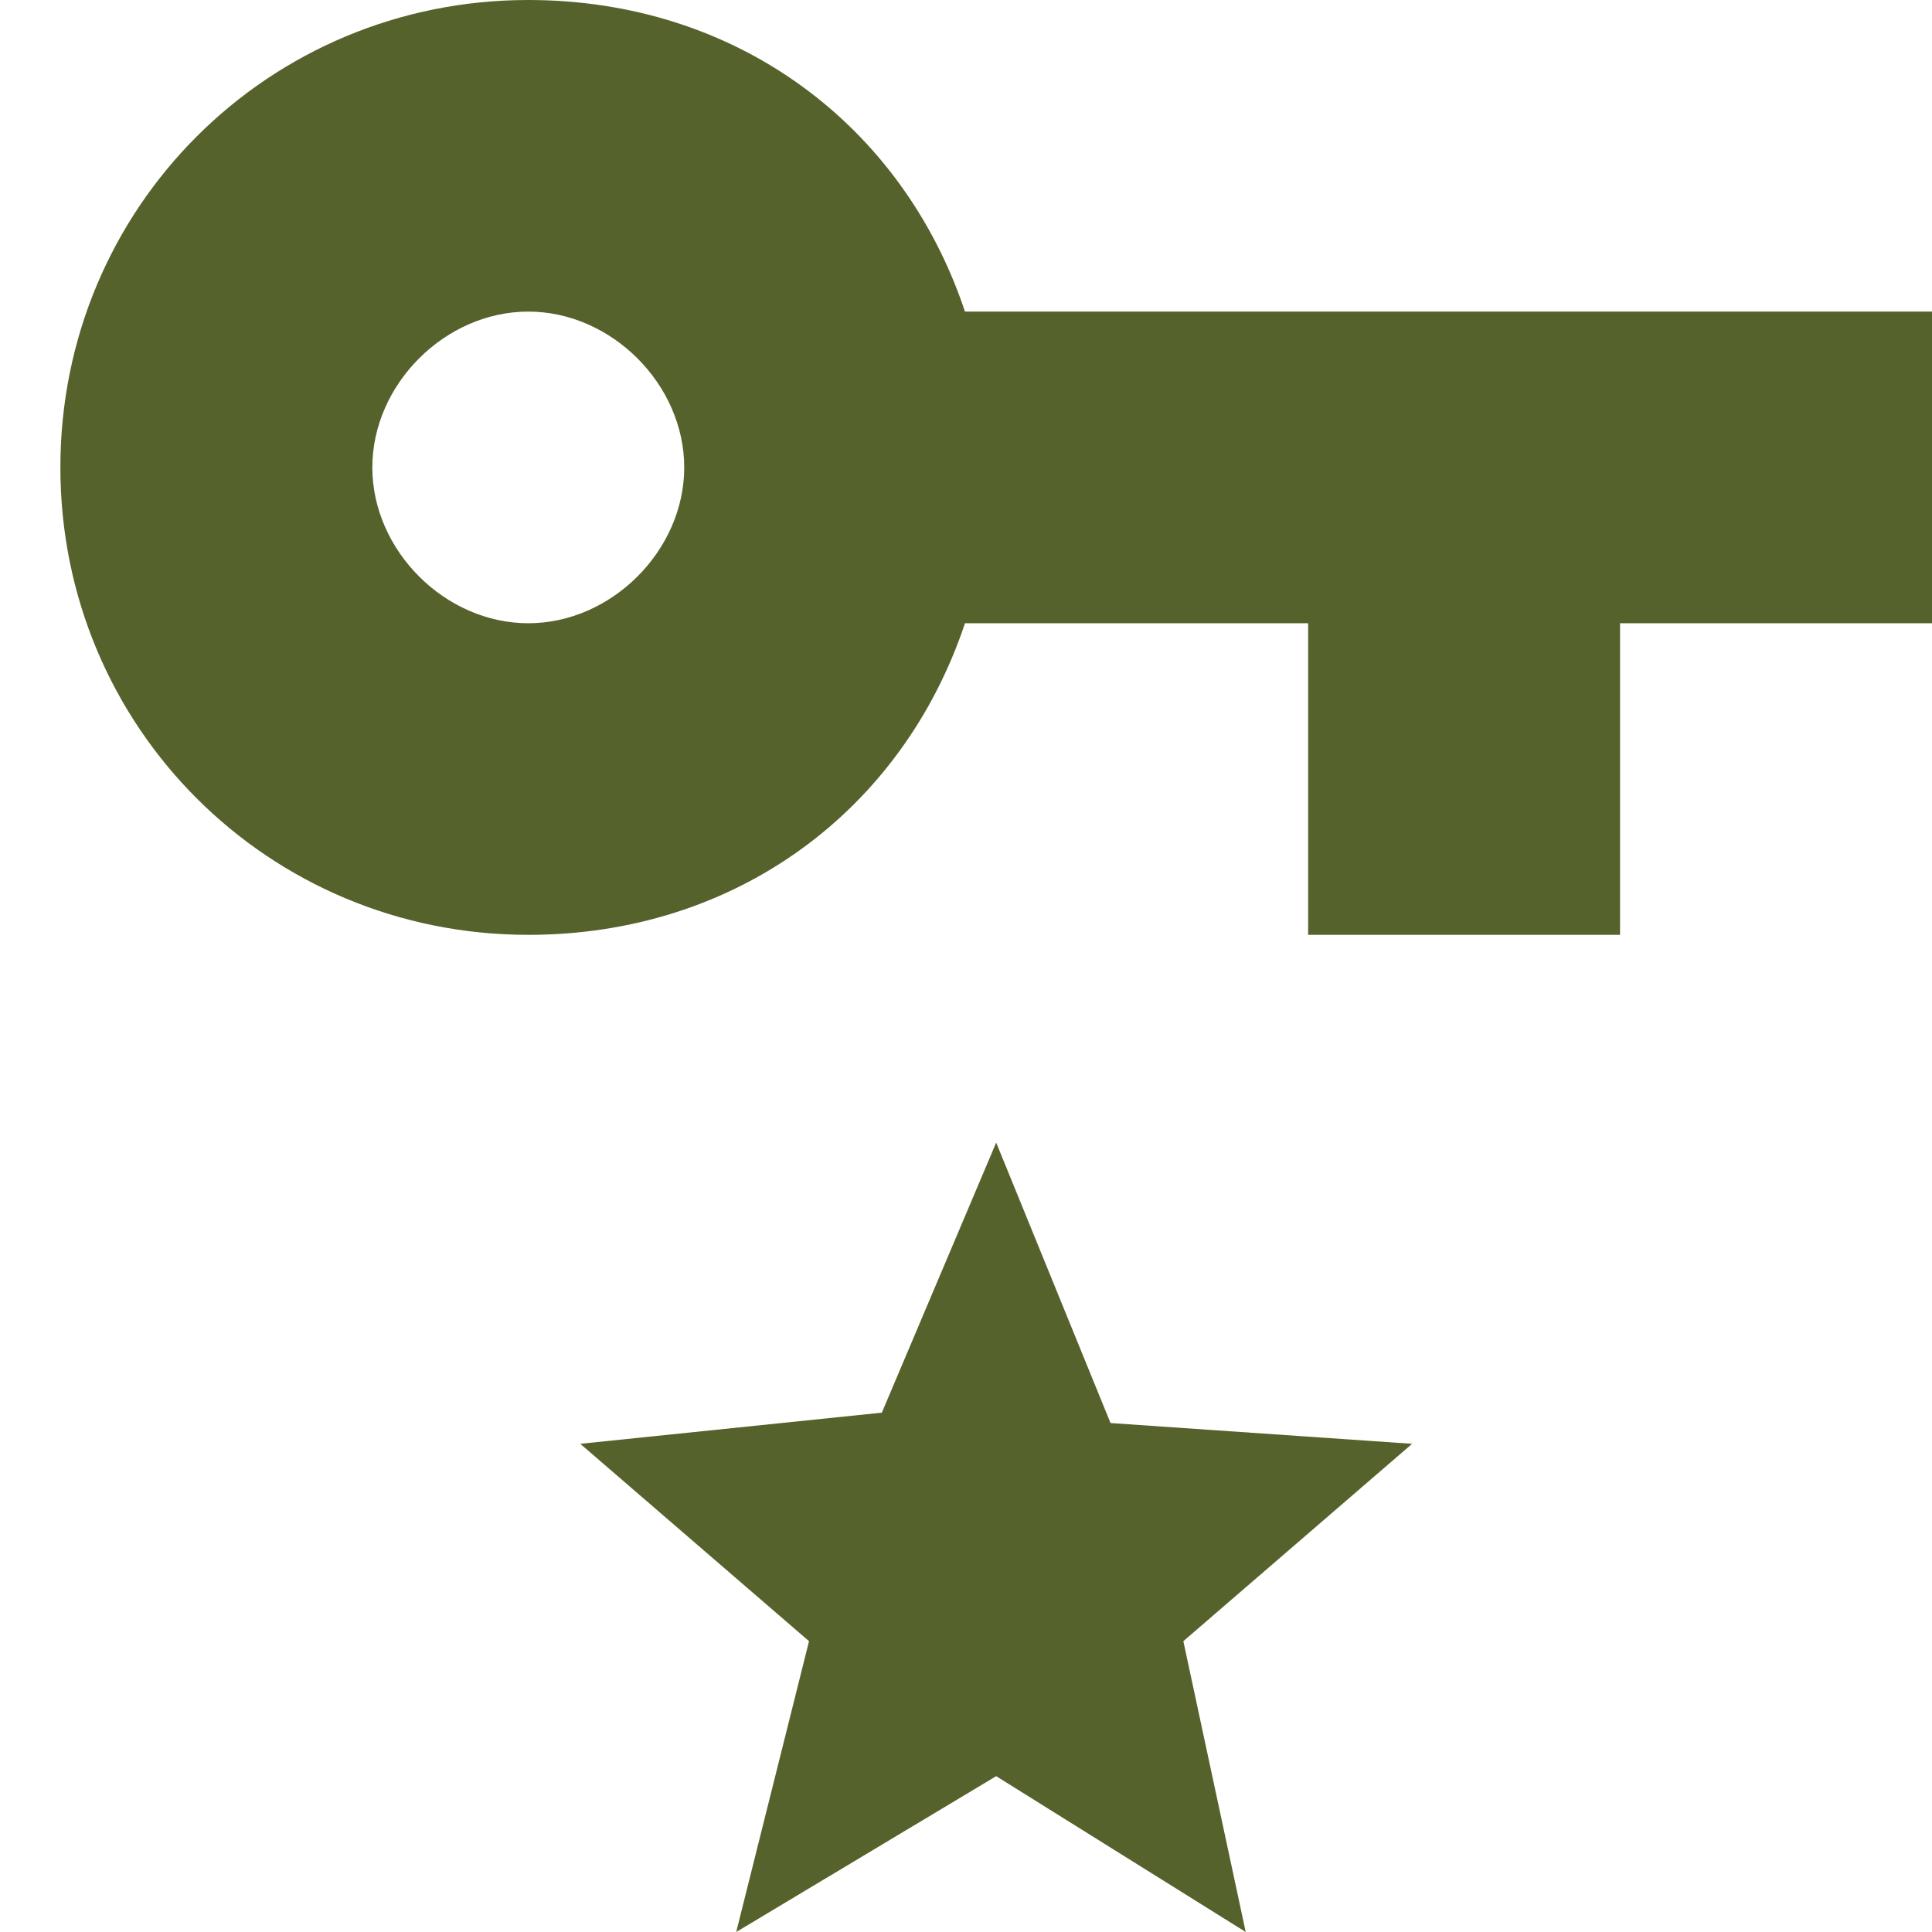 <svg width="32" height="32" viewBox="0 0 32 32" fill="none" xmlns="http://www.w3.org/2000/svg">
<path d="M8.75 0C4.444 0 1 3.441 1 7.742C1 12.043 4.444 15.484 8.75 15.484C12.194 15.484 14.95 13.419 15.983 10.323H21.667V15.484H26.833V10.323H32V5.161H15.983C14.95 2.065 12.194 0 8.75 0ZM8.75 5.161C10.128 5.161 11.333 6.366 11.333 7.742C11.333 9.118 10.128 10.323 8.75 10.323C7.372 10.323 6.167 9.118 6.167 7.742C6.167 6.366 7.372 5.161 8.75 5.161ZM16.5 18.925L14.606 23.398L9.611 23.914L13.4 27.183L12.194 32L16.5 29.419L20.633 32L19.6 27.183L23.389 23.914L18.394 23.57L16.5 18.925Z" fill="#56622C"/>
</svg>
